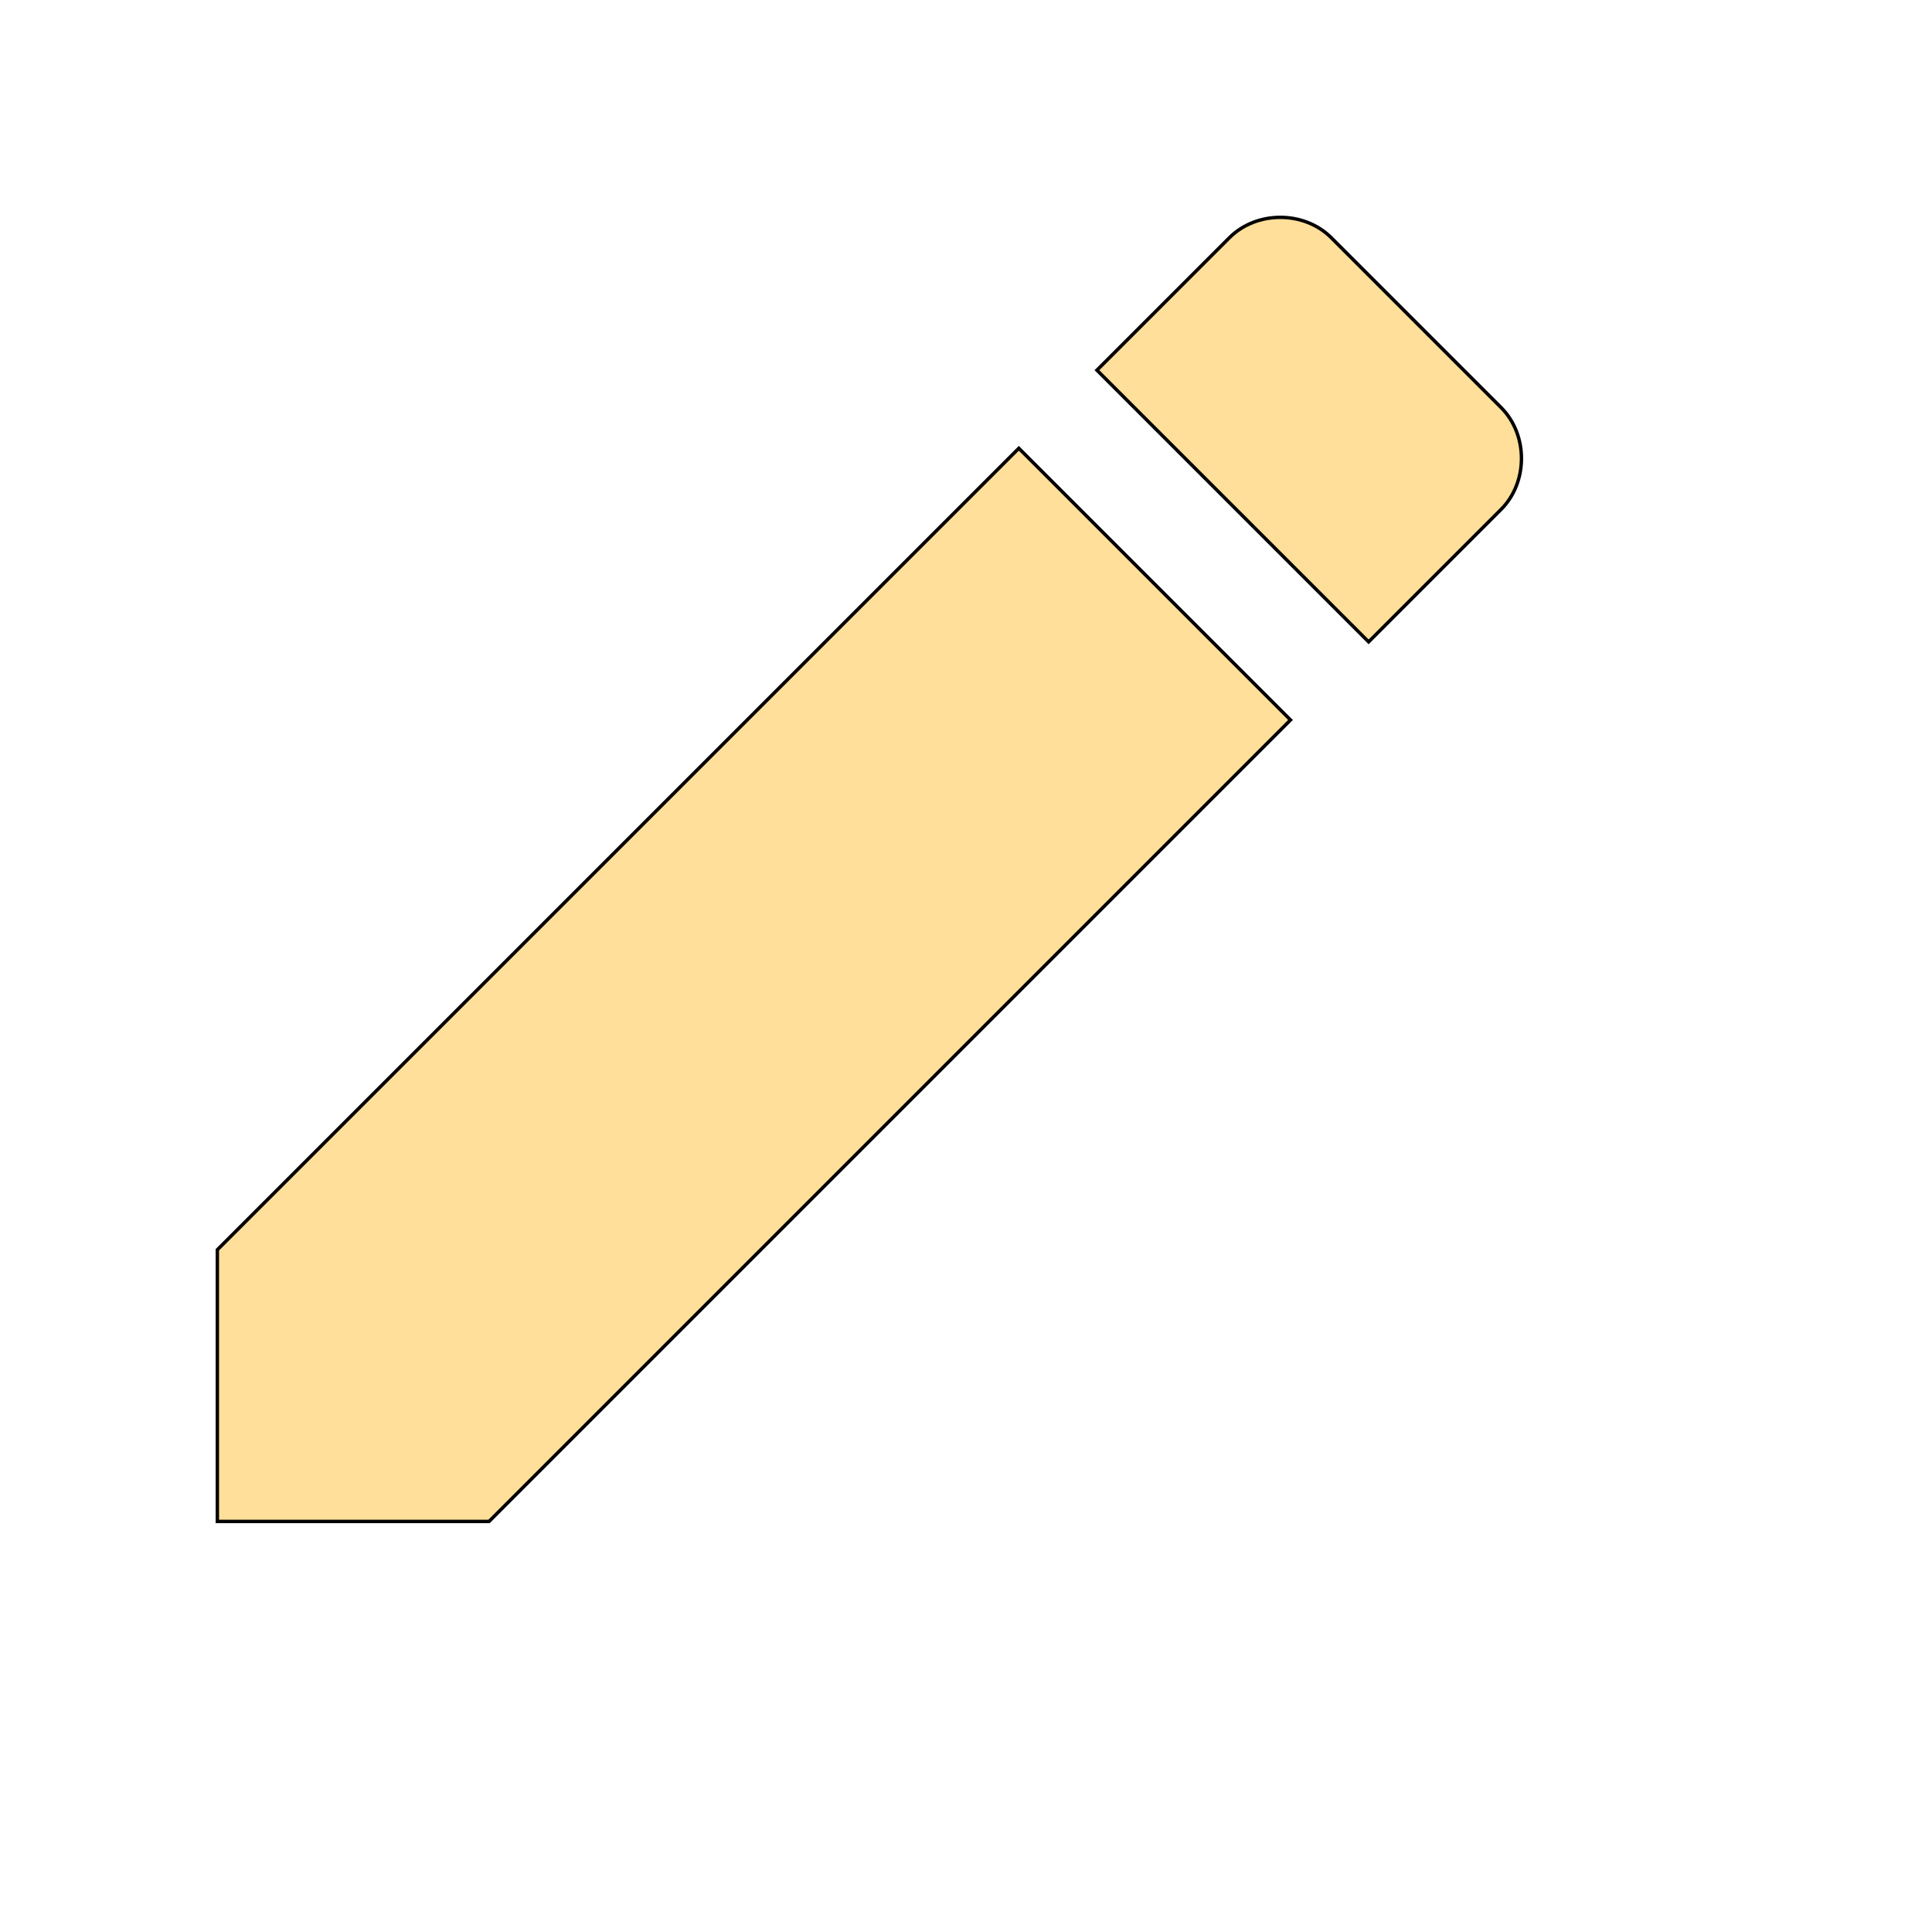 <svg id="th_wav_mode-edit" width="100%" height="100%" xmlns="http://www.w3.org/2000/svg" version="1.1" xmlns:xlink="http://www.w3.org/1999/xlink" xmlns:svgjs="http://svgjs.com/svgjs" preserveAspectRatio="xMidYMin slice" data-uid="wav_mode-edit" data-keyword="wav_mode-edit" viewBox="0 0 512 512" transform="matrix(0.9,0,0,0.9,0,0)" data-colors="[&quot;#bdcf46&quot;,&quot;#ffdf99&quot;,&quot;#ffdf99&quot;]"><defs id="SvgjsDefs17882" fill="#bdcf46"></defs><path id="th_wav_mode-edit_0" d="M64 368L64 448L144 448L380 212L300 132Z " fill-rule="evenodd" fill="#ffdf99" stroke-width="1" stroke="#000000"></path><path id="th_wav_mode-edit_1" d="M442 150C450 142 450 128 442 120L392 70C384 62 370 62 362 70L323 109L403 189Z " fill-rule="evenodd" fill="#ffdf99" stroke-width="1" stroke="#000000"></path></svg>